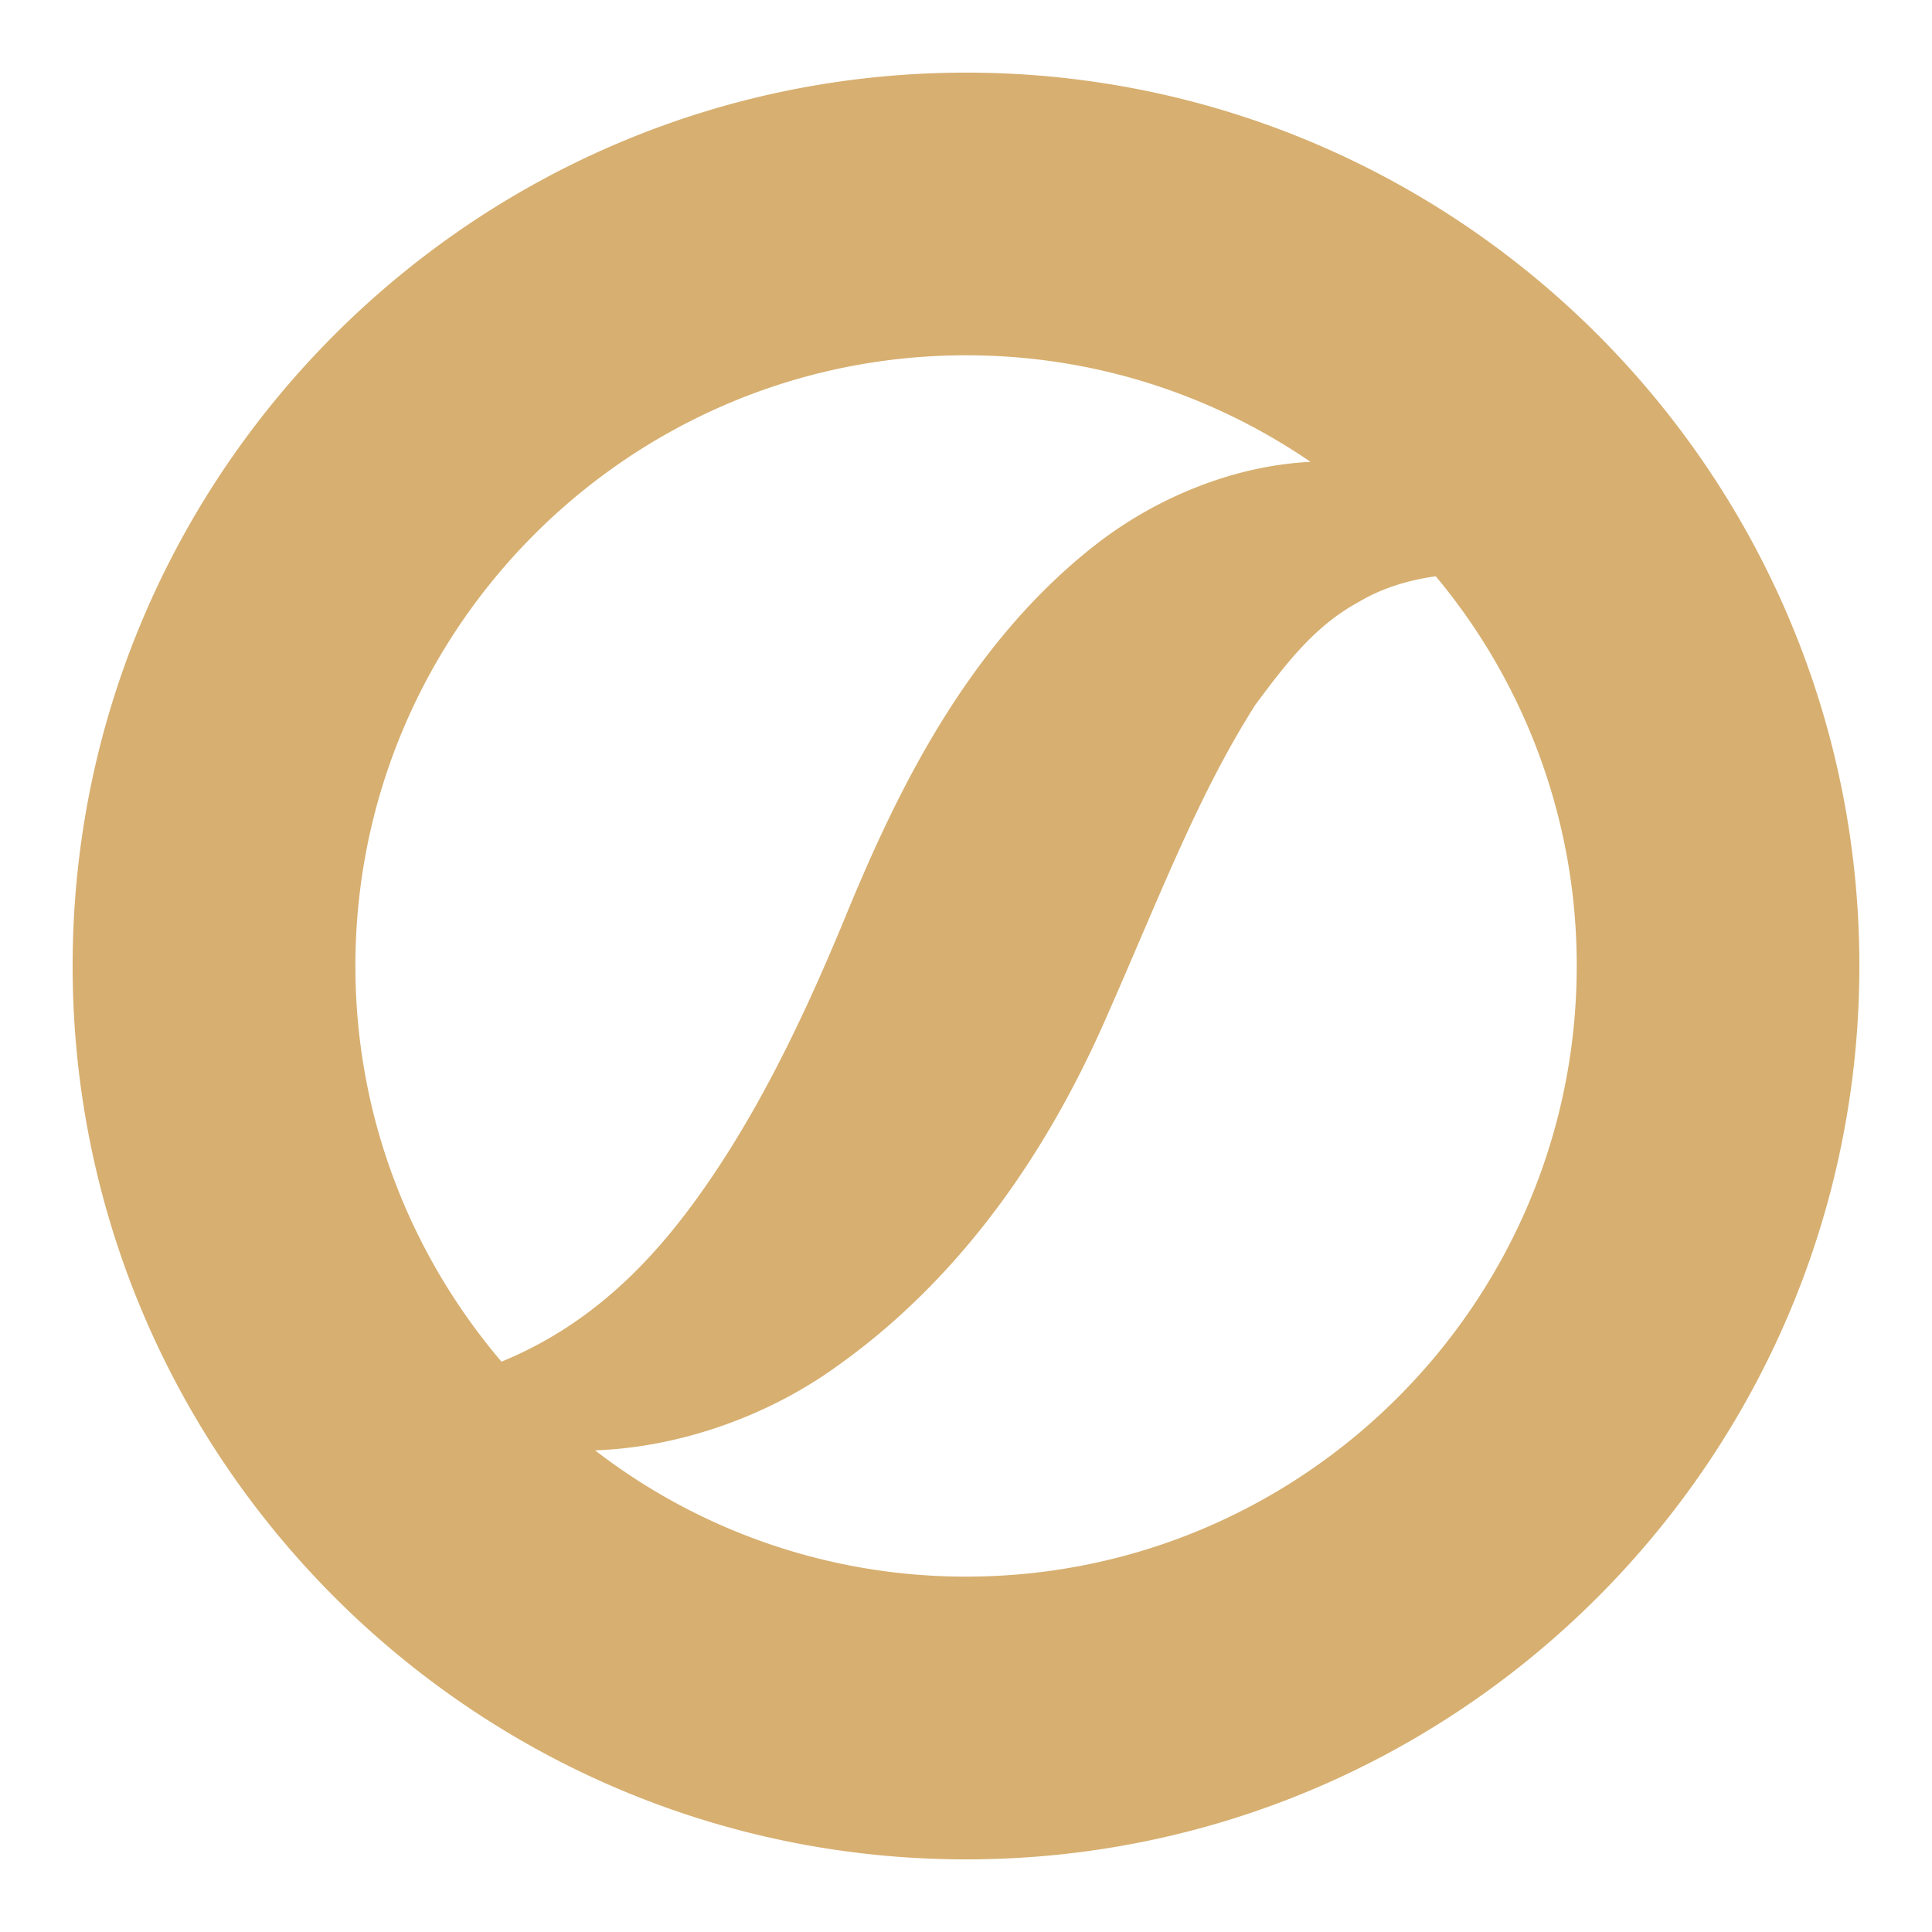 <svg xmlns="http://www.w3.org/2000/svg" width="133" height="133" fill="none"><path fill="#D7AF70" d="M66.51 108.535a41.729 41.729 0 0 1-25.545-8.692c5.742-.204 11.686-2.287 16.356-5.582 8.967-6.265 14.895-15.213 18.837-24.216 3.73-8.462 6.326-15.347 10.27-21.54 2.047-2.747 4.04-5.396 7.07-7.043 1.497-.904 3.297-1.507 5.342-1.79a41.776 41.776 0 0 1 9.703 26.82c0 23.188-18.856 42.043-42.034 42.043ZM24.466 66.492c0-23.179 18.855-42.034 42.042-42.034 8.8 0 16.95 2.712 23.711 7.337-5.369.265-10.633 2.498-14.674 5.609-8.86 6.866-13.698 16.94-17.083 25.065-3.109 7.611-6.52 14.726-10.995 20.725-3.207 4.288-7.24 8.205-12.945 10.544-6.255-7.354-10.056-16.853-10.056-27.246ZM66.51 5C32.6 5 5 32.583 5 66.492 5 100.4 32.6 128 66.51 128c33.917 0 61.49-27.6 61.49-61.508C128 32.583 100.427 5 66.51 5Z"/></svg>